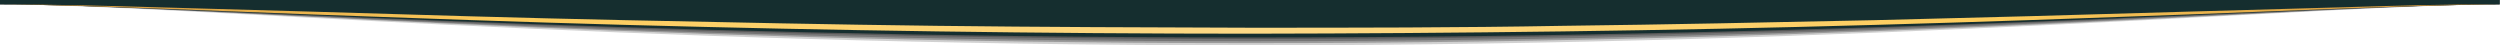 <?xml version="1.0" encoding="UTF-8"?> <svg xmlns="http://www.w3.org/2000/svg" xmlns:xlink="http://www.w3.org/1999/xlink" id="Layer_1" version="1.1" viewBox="0 0 793.9 14.4"><defs><style> .st0 { fill: #152e2f; } .st1, .st2 { fill: #1c1c1c; } .st1, .st2, .st3 { isolation: isolate; } .st1, .st3 { opacity: .3; } .st2 { opacity: .2; } .st3 { fill: #1a1a1a; } .st4 { fill: url(#linear-gradient); } </style><linearGradient id="linear-gradient" x1="991.9" y1="838.7" x2="198" y2="838.7" gradientTransform="translate(991.9 844.8) rotate(-180)" gradientUnits="userSpaceOnUse"><stop offset="0" stop-color="#cf9038"></stop><stop offset=".2" stop-color="#fdcc5c"></stop><stop offset=".5" stop-color="#fdd986"></stop><stop offset=".8" stop-color="#fdcc5c"></stop><stop offset="1" stop-color="#cf9038"></stop></linearGradient></defs><path class="st2" d="M793.8,1.4c-54.6,0-192.9,13-396.8,13S54.7,1.4,0,1.4V0h793.8v1.4Z"></path><path class="st1" d="M793.8,1.4c-54.6,0-192.9,12.3-396.8,12.3S54.7,1.3,0,1.3V0h793.8v1.3h0Z"></path><path class="st1" d="M793.8,1.4c-54.6,0-193.2,11.7-397,11.7S54.6,1.4,0,1.4V0h793.8v1.4Z"></path><path class="st3" d="M793.8,1.4c-54.6,0-193.2,11-397,11S54.6,1.4,0,1.4V0h793.8v1.4Z"></path><path class="st0" d="M793.8,1.4c-54.6,0-193.1,10.5-396.9,10.5S54.6,1.4,0,1.4V0h793.8v1.4Z"></path><path class="st4" d="M0,1.4c16.5,0,33.1.4,49.6.9l49.6,1.4c33.1,1,66.1,2,99.2,2.7s66.2,1.4,99.2,1.8c33.1.4,66.2.5,99.3.6,33.1,0,66.2,0,99.3-.6,33.1-.4,66.2-1.1,99.2-1.8,33.1-.8,66.1-1.7,99.2-2.7l49.6-1.4c16.6-.5,33.2-1,49.7-.9-16.5.1-33.1.7-49.6,1.3l-49.6,1.9c-33.1,1.2-66.1,2.4-99.2,3.3-66.2,1.9-132.3,2.7-198.5,2.8-66.2,0-132.4-1-198.5-2.8-33.1-.9-66.1-2.1-99.2-3.3l-49.6-1.9C33.2,2.1,16.6,1.5.1,1.4h-.1Z"></path></svg> 